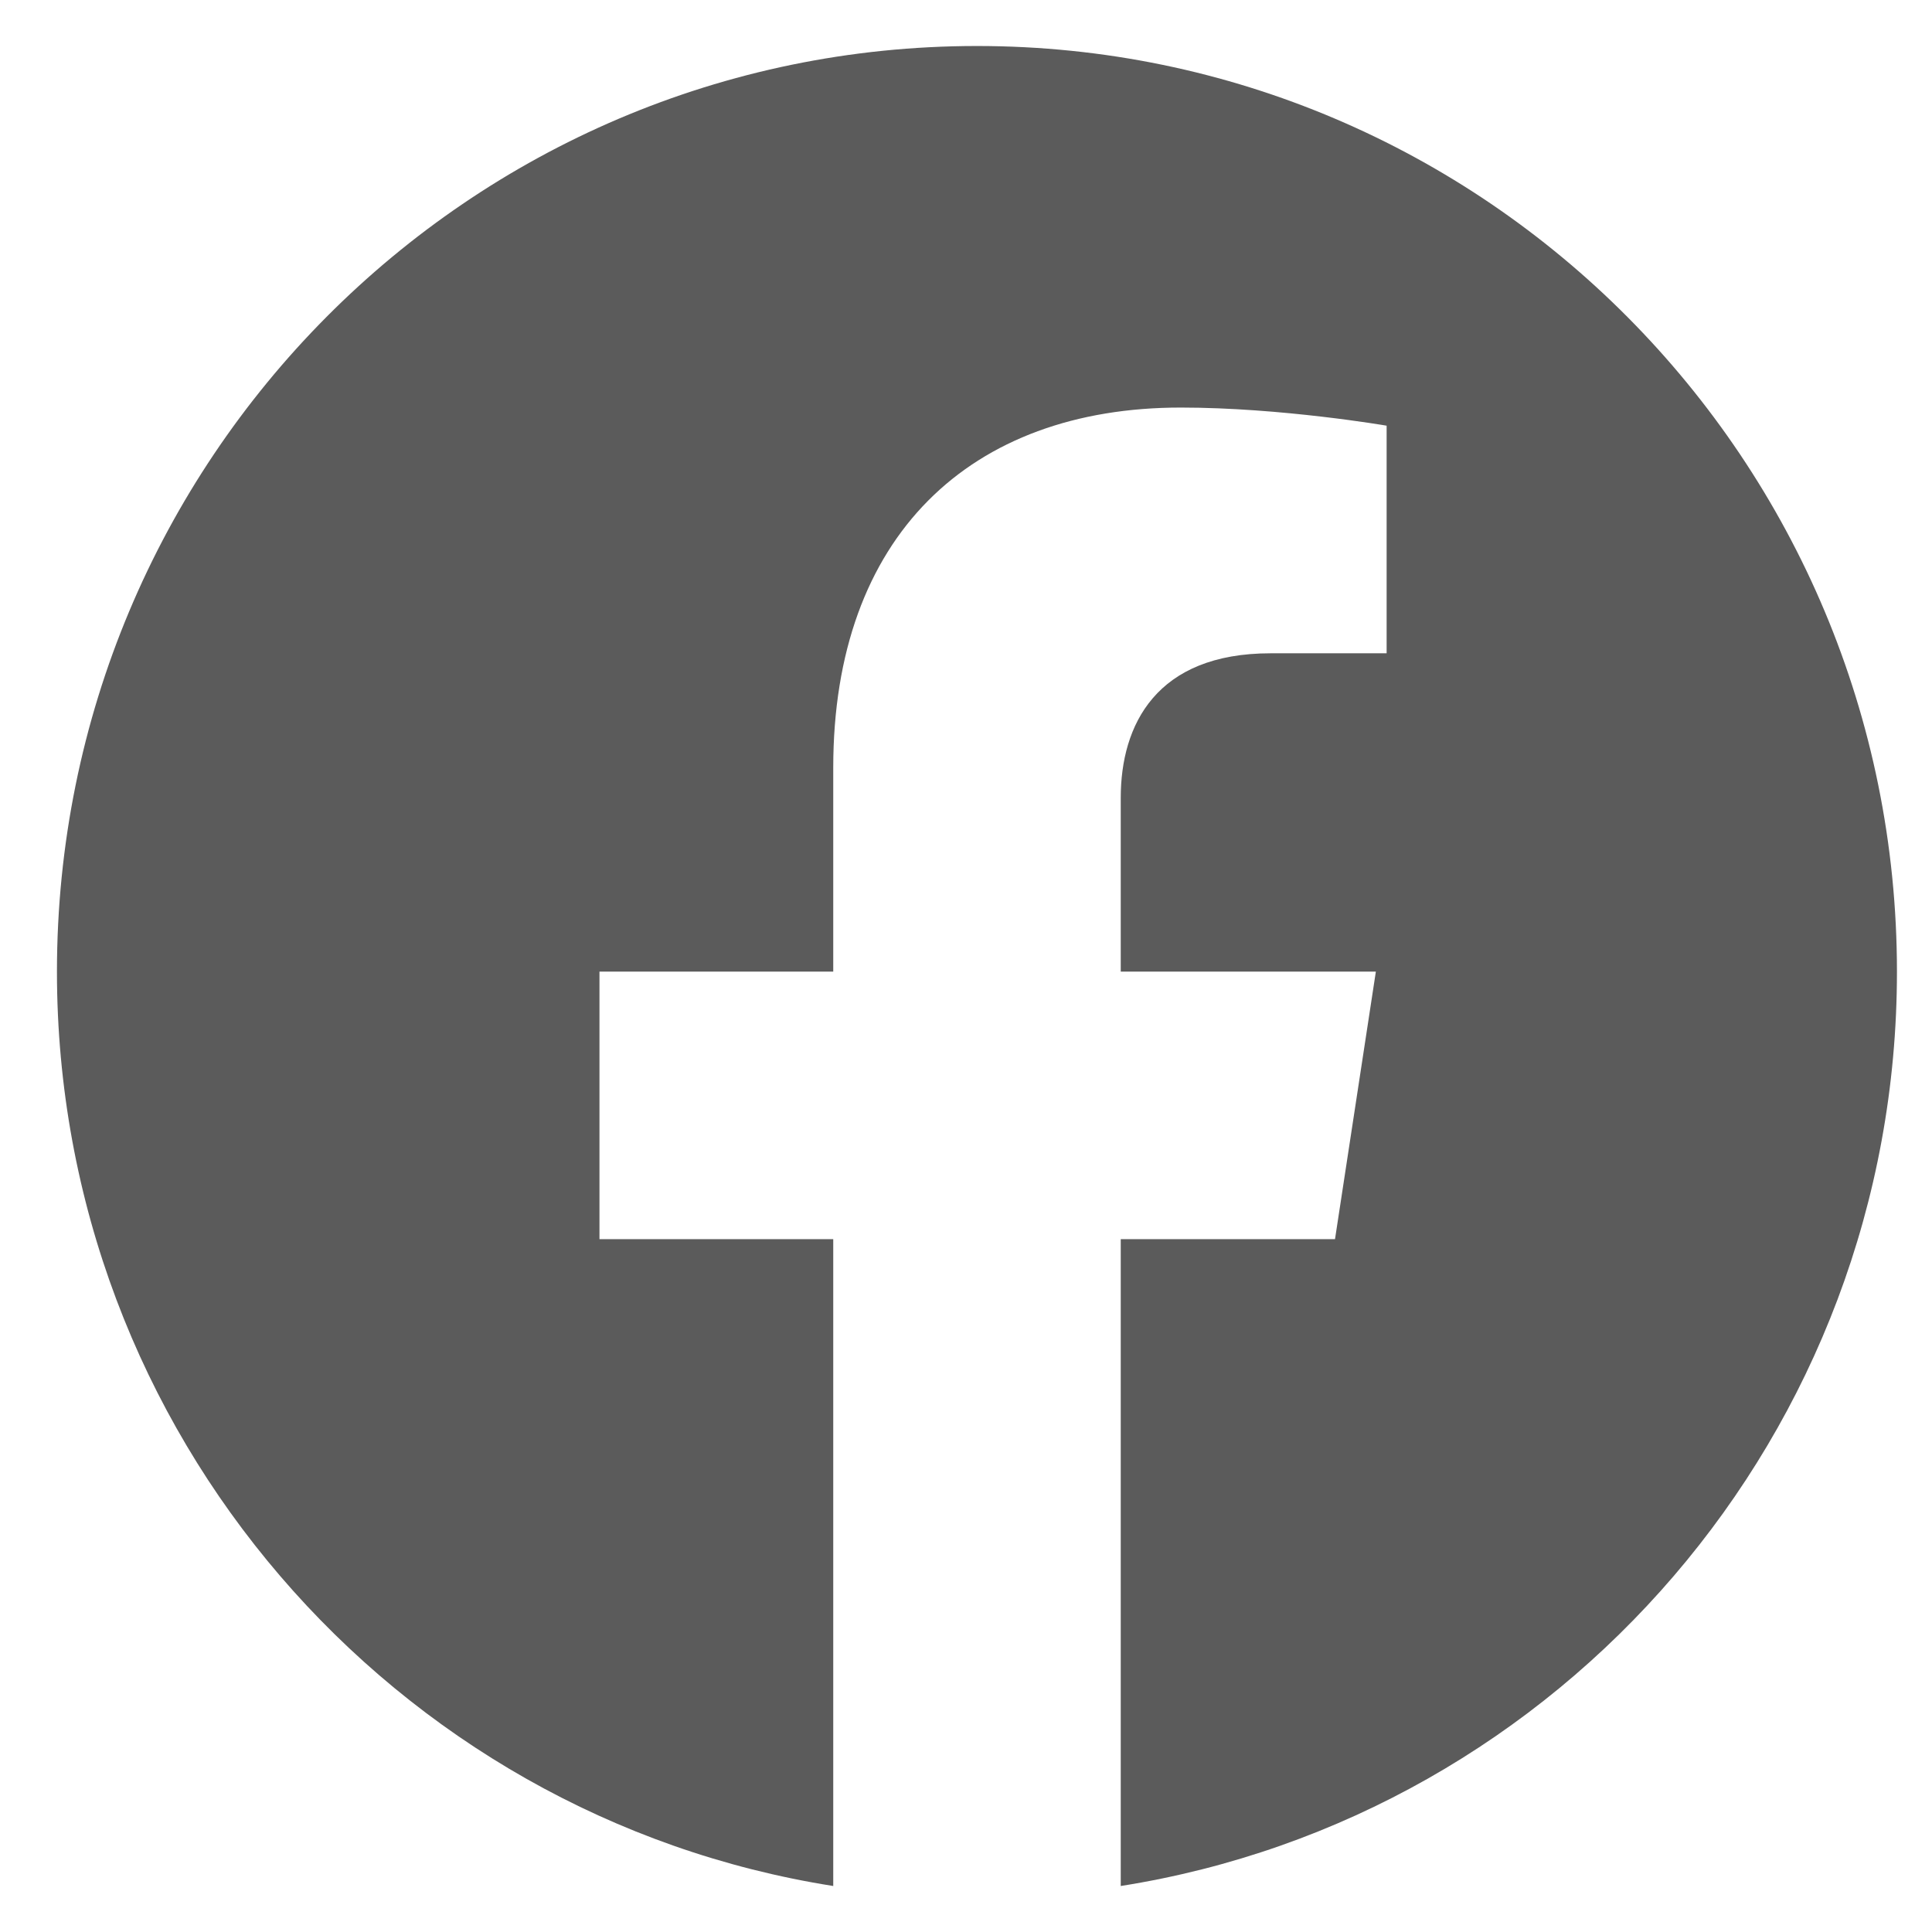 <svg width="21" height="21" viewBox="0 0 21 21" fill="none" xmlns="http://www.w3.org/2000/svg">
<path d="M20.619 10.561C20.619 5.003 16.143 0.5 10.619 0.5C5.095 0.5 0.619 5.003 0.619 10.561C0.619 15.582 4.276 19.745 9.057 20.5V13.469H6.516V10.561H9.057V8.344C9.057 5.823 10.549 4.43 12.834 4.43C13.928 4.43 15.072 4.627 15.072 4.627V7.101H13.811C12.569 7.101 12.182 7.877 12.182 8.672V10.561H14.955L14.511 13.469H12.182V20.5C16.962 19.745 20.619 15.582 20.619 10.561Z" fill="#333333" fill-opacity="0.8"/>
</svg>
